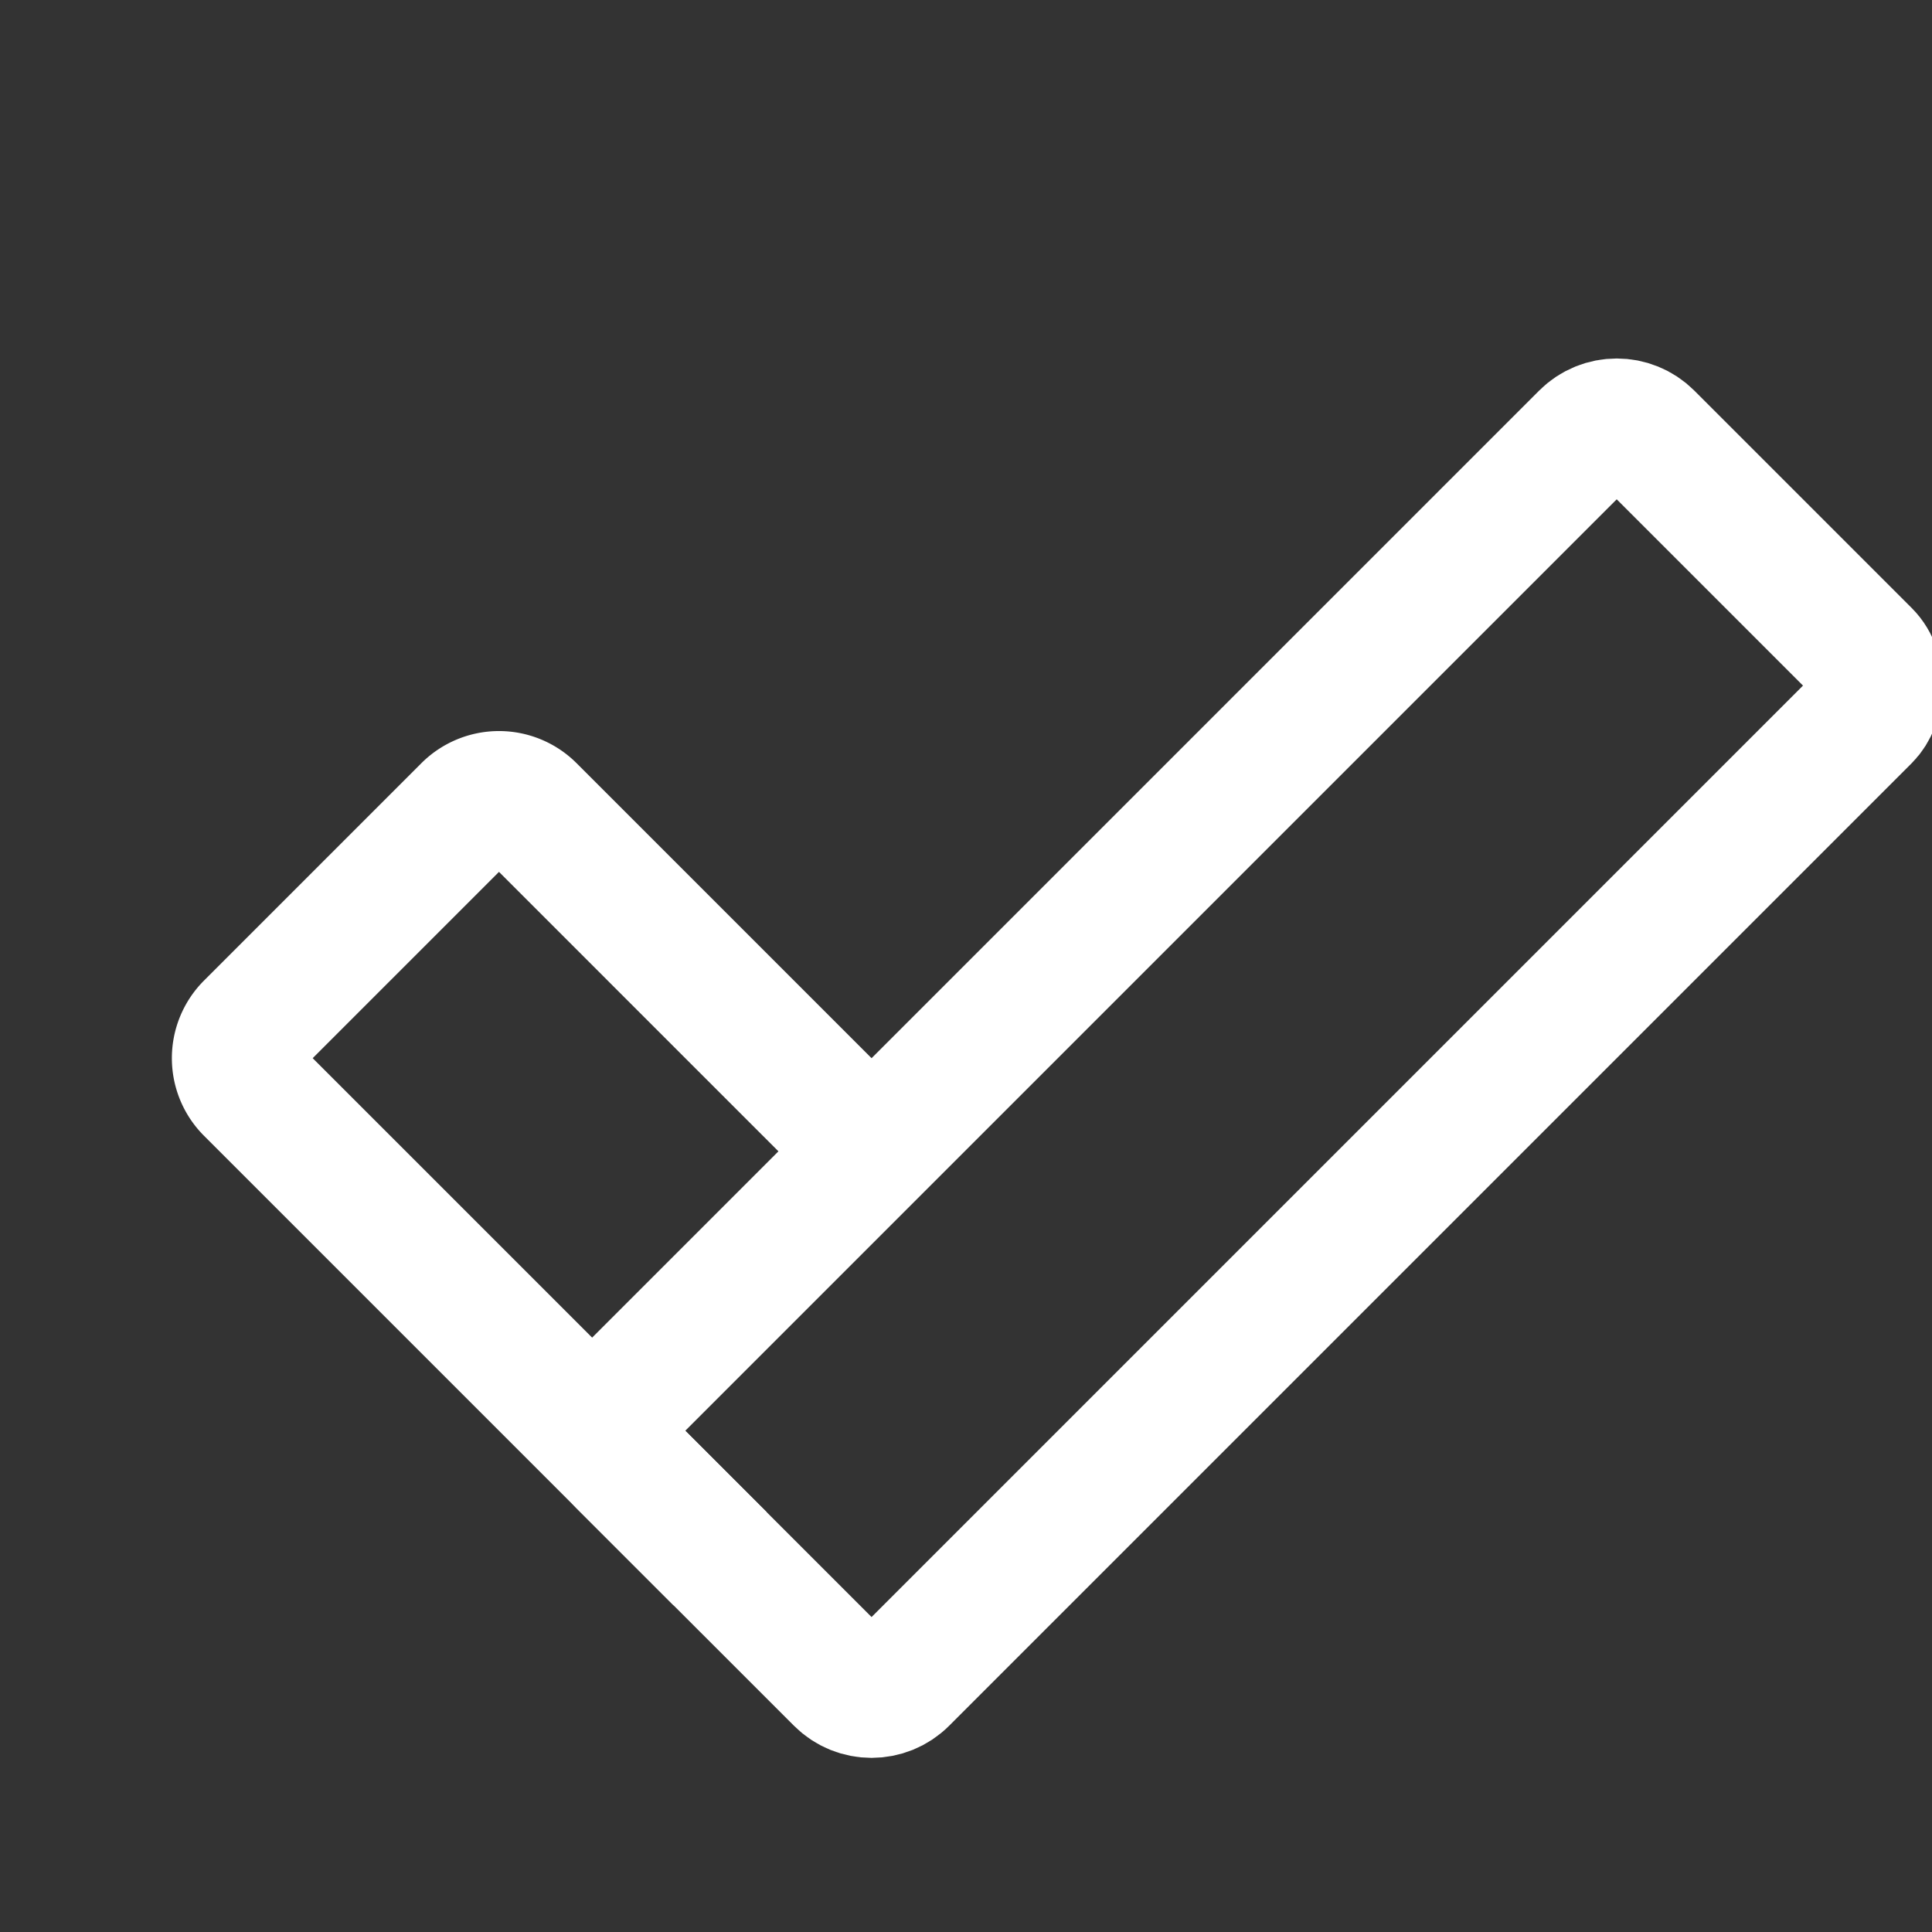 <svg viewBox="0 0 176 176" xmlns="http://www.w3.org/2000/svg" fill="none">

    <rect x="0" y="0" width="176" height="176" style="fill:#333333;stroke:none;opacity:1;fill-opacity:1"/>

    <style>
        path, rect {
            stroke: #fff;
        }
        @media (prefers-color-scheme: light) {
            path, rect {
                stroke: #000;
            }
        }
        
    </style>

    <g id="SVGRepo_bgCarrier" stroke-width="0"></g>
    <g id="SVGRepo_tracerCarrier" stroke-linecap="round" stroke-linejoin="round"></g>
    <g id="SVGRepo_iconCarrier">
        <path stroke="#000000" stroke-width="12" d="M80 105.485 48.284 73.769a4 4 0 0 0-5.657 0l-19.799 19.8a4 4 0 0 0 0 5.656L65.603 142" data-darkreader-inline-stroke="" style="--darkreader-inline-stroke: #e8e6e3;"></path>
        <rect width="36" height="132" x="147.279" y="37" stroke="#000000" stroke-linejoin="round" stroke-width="12" rx="4" transform="rotate(45 147.279 37)" data-darkreader-inline-stroke="" style="--darkreader-inline-stroke: #e8e6e3;"></rect>
    </g>
</svg>